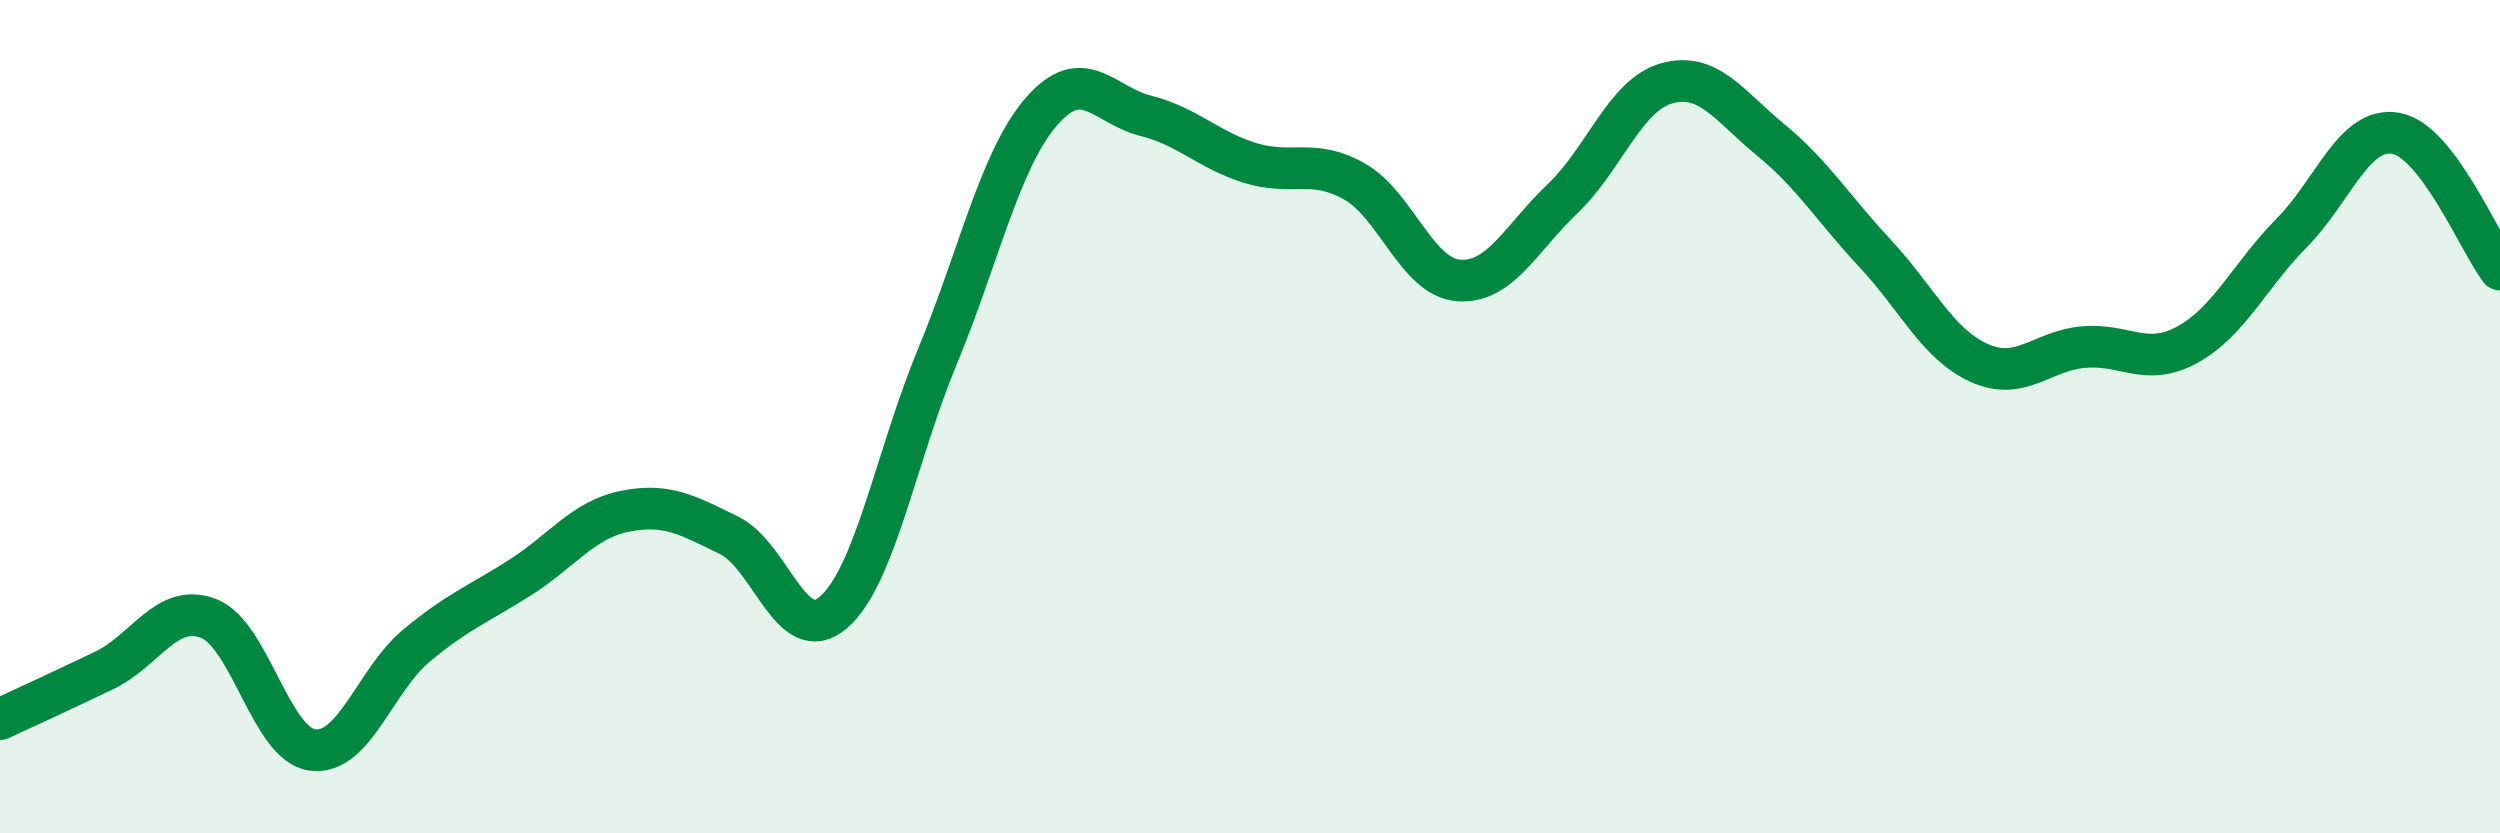 
    <svg width="60" height="20" viewBox="0 0 60 20" xmlns="http://www.w3.org/2000/svg">
      <path
        d="M 0,17.26 C 0.5,17.03 1.5,16.57 2.5,16.09 C 3.5,15.61 4,14.46 5,14.84 C 6,15.22 6.5,17.87 7.5,18 C 8.5,18.13 9,16.32 10,15.49 C 11,14.66 11.5,14.49 12.5,13.85 C 13.5,13.21 14,12.47 15,12.27 C 16,12.07 16.5,12.36 17.5,12.85 C 18.5,13.34 19,15.56 20,14.7 C 21,13.84 21.5,10.96 22.5,8.55 C 23.5,6.14 24,3.82 25,2.67 C 26,1.52 26.5,2.53 27.5,2.78 C 28.5,3.03 29,3.6 30,3.91 C 31,4.22 31.5,3.79 32.5,4.35 C 33.5,4.91 34,6.65 35,6.73 C 36,6.81 36.5,5.72 37.5,4.77 C 38.5,3.82 39,2.28 40,2 C 41,1.72 41.5,2.54 42.5,3.36 C 43.5,4.18 44,5.01 45,6.08 C 46,7.15 46.5,8.26 47.5,8.71 C 48.5,9.16 49,8.42 50,8.33 C 51,8.24 51.5,8.82 52.5,8.27 C 53.5,7.72 54,6.6 55,5.59 C 56,4.58 56.5,3.02 57.5,3.2 C 58.5,3.38 59.5,5.82 60,6.47L60 20L0 20Z"
        fill="#008740"
        opacity="0.1"
        stroke-linecap="round"
        stroke-linejoin="round"
      />
      <path
        d="M 0,17.26 C 0.5,17.03 1.5,16.57 2.5,16.09 C 3.5,15.61 4,14.46 5,14.84 C 6,15.22 6.5,17.87 7.5,18 C 8.5,18.13 9,16.32 10,15.49 C 11,14.66 11.5,14.49 12.5,13.85 C 13.5,13.21 14,12.47 15,12.27 C 16,12.07 16.5,12.36 17.5,12.85 C 18.5,13.34 19,15.56 20,14.7 C 21,13.84 21.5,10.96 22.5,8.55 C 23.5,6.14 24,3.82 25,2.67 C 26,1.52 26.5,2.53 27.5,2.78 C 28.5,3.03 29,3.6 30,3.91 C 31,4.22 31.5,3.79 32.5,4.35 C 33.5,4.91 34,6.65 35,6.73 C 36,6.81 36.5,5.72 37.5,4.77 C 38.5,3.82 39,2.28 40,2 C 41,1.72 41.5,2.54 42.5,3.36 C 43.5,4.18 44,5.01 45,6.08 C 46,7.15 46.5,8.26 47.5,8.71 C 48.5,9.16 49,8.42 50,8.33 C 51,8.24 51.5,8.82 52.5,8.27 C 53.5,7.72 54,6.6 55,5.59 C 56,4.58 56.5,3.02 57.5,3.2 C 58.5,3.38 59.5,5.82 60,6.47"
        stroke="#008740"
        stroke-width="1"
        fill="none"
        stroke-linecap="round"
        stroke-linejoin="round"
      />
    </svg>
  